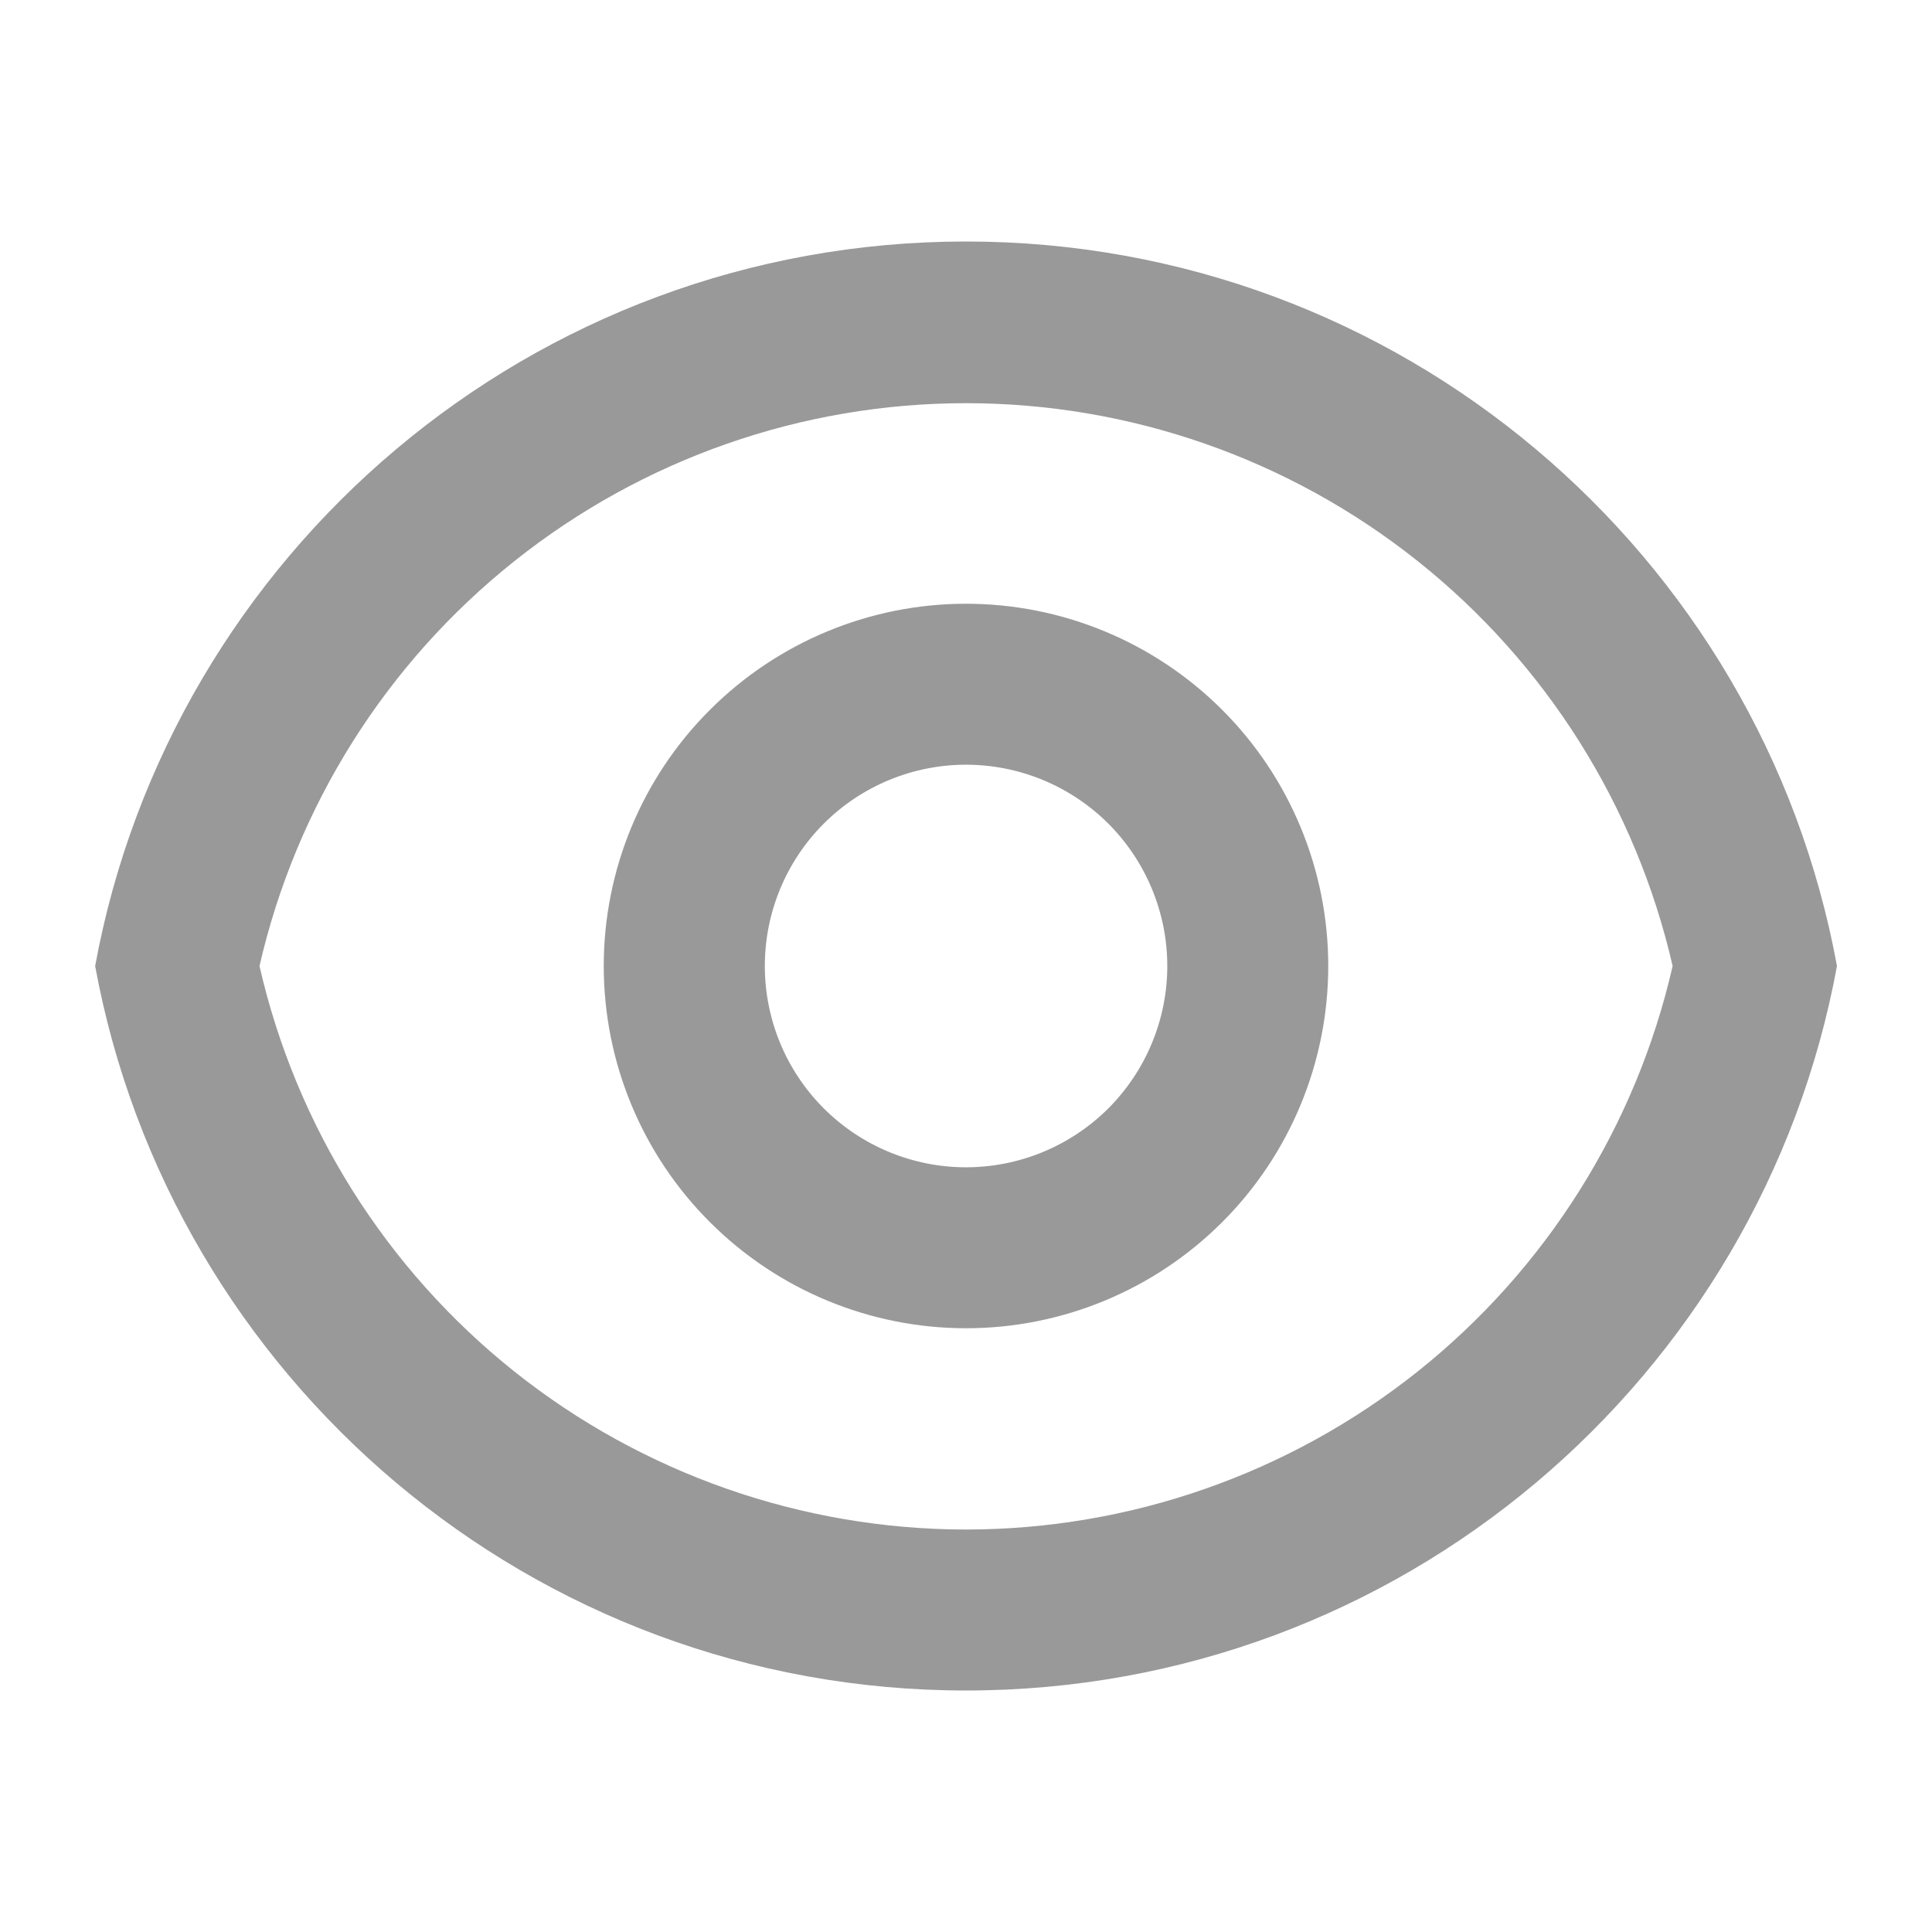 <svg width="16" height="16" viewBox="0 0 16 16" fill="none" xmlns="http://www.w3.org/2000/svg">
<g opacity="0.4">
<path d="M8 2C11.595 2 14.586 4.587 15.213 8C14.586 11.413 11.595 14 8 14C4.406 14 1.415 11.413 0.788 8C1.414 4.587 4.406 2 8 2ZM8 12.667C9.36 12.666 10.679 12.204 11.742 11.357C12.805 10.509 13.549 9.326 13.852 8C13.548 6.676 12.804 5.493 11.741 4.647C10.678 3.8 9.359 3.339 8 3.339C6.641 3.339 5.323 3.8 4.26 4.647C3.197 5.493 2.453 6.676 2.149 8C2.452 9.326 3.195 10.509 4.258 11.357C5.321 12.204 6.641 12.666 8 12.667ZM8 11C7.205 11 6.442 10.684 5.879 10.121C5.316 9.559 5 8.796 5 8C5 7.204 5.316 6.441 5.879 5.879C6.442 5.316 7.205 5 8 5C8.796 5 9.559 5.316 10.122 5.879C10.684 6.441 11 7.204 11 8C11 8.796 10.684 9.559 10.122 10.121C9.559 10.684 8.796 11 8 11ZM8 9.667C8.442 9.667 8.866 9.491 9.179 9.179C9.491 8.866 9.667 8.442 9.667 8C9.667 7.558 9.491 7.134 9.179 6.821C8.866 6.509 8.442 6.333 8 6.333C7.558 6.333 7.134 6.509 6.822 6.821C6.509 7.134 6.334 7.558 6.334 8C6.334 8.442 6.509 8.866 6.822 9.179C7.134 9.491 7.558 9.667 8 9.667Z" fill="black"/>
</g>
</svg>
